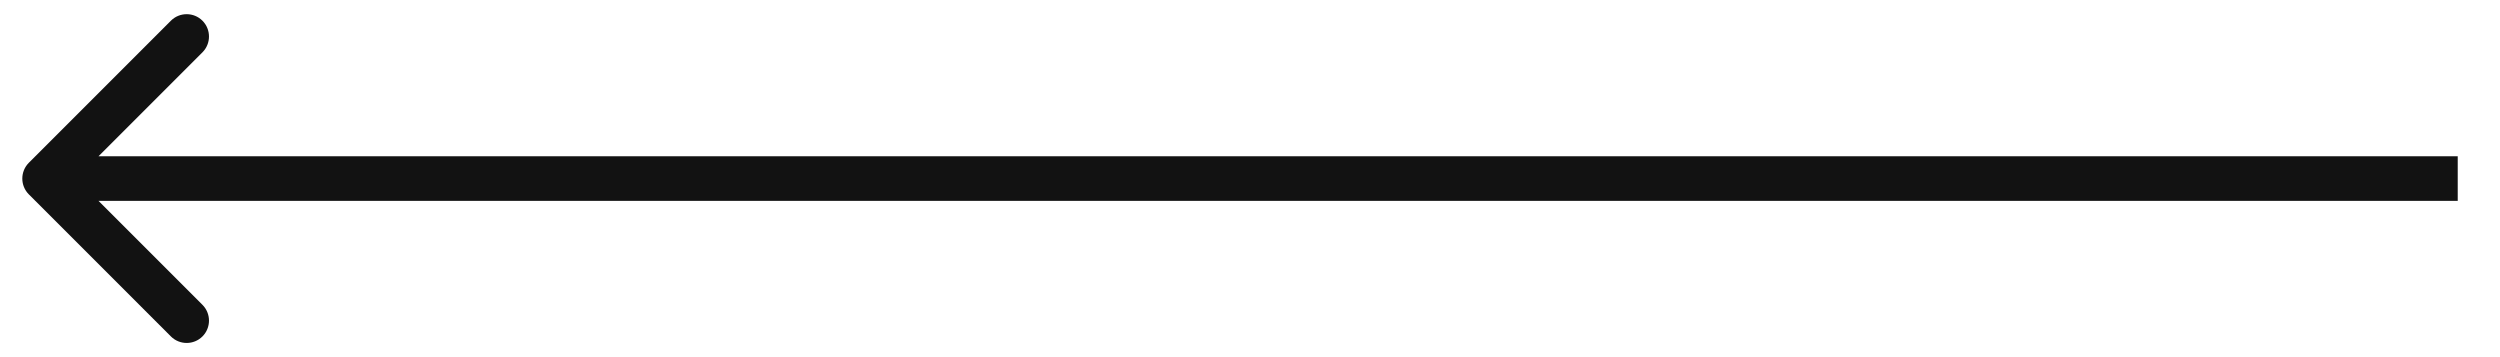 <?xml version="1.0" encoding="UTF-8"?> <svg xmlns="http://www.w3.org/2000/svg" width="56" height="8" viewBox="0 0 56 8" fill="none"> <path d="M0.646 4.354C0.451 4.158 0.451 3.842 0.646 3.646L3.828 0.464C4.023 0.269 4.34 0.269 4.535 0.464C4.73 0.66 4.73 0.976 4.535 1.172L1.707 4L4.535 6.828C4.73 7.024 4.73 7.34 4.535 7.536C4.34 7.731 4.023 7.731 3.828 7.536L0.646 4.354ZM55.053 4.5H1V3.5L55.053 3.5V4.5Z" fill="#121212"></path> </svg> 